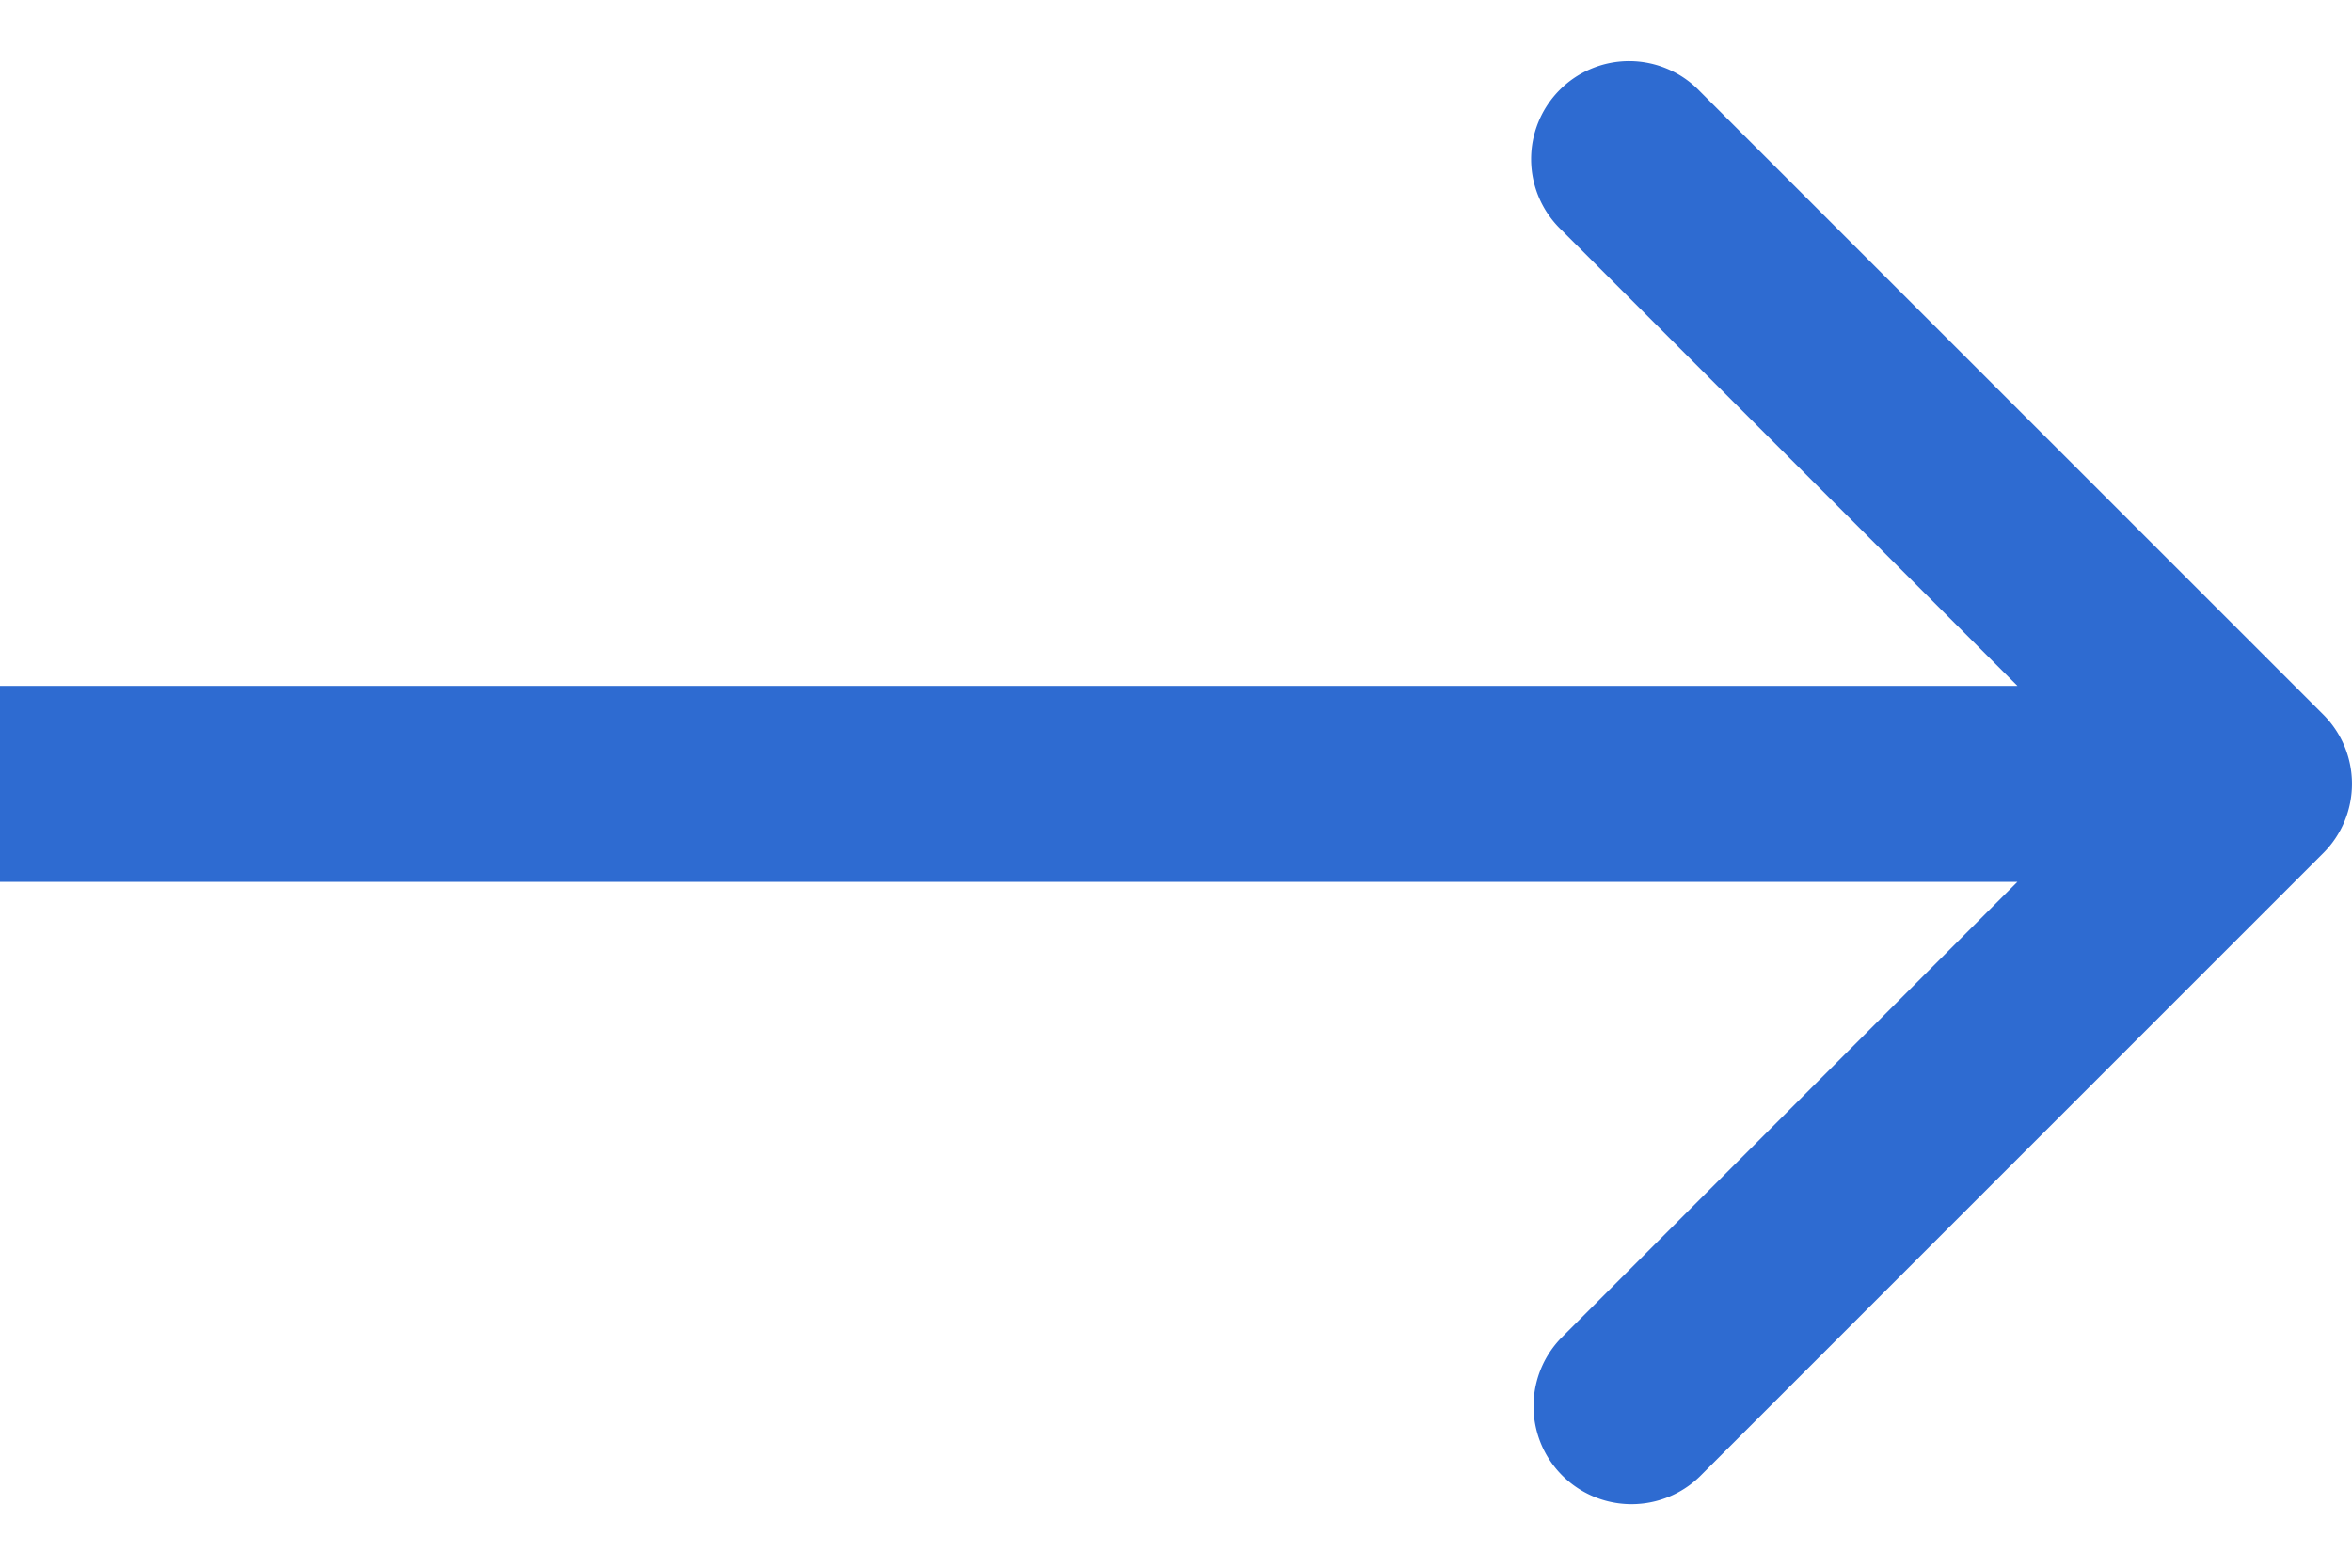 <svg width="24" height="16" fill="none" xmlns="http://www.w3.org/2000/svg"><path d="M23.707 8.707a1 1 0 000-1.414L17.343.929a1 1 0 10-1.414 1.414L21.586 8l-5.657 5.657a1 1 0 001.414 1.414l6.364-6.364zM0 9h23V7H0v2z" fill="#2E6BD1"/></svg>